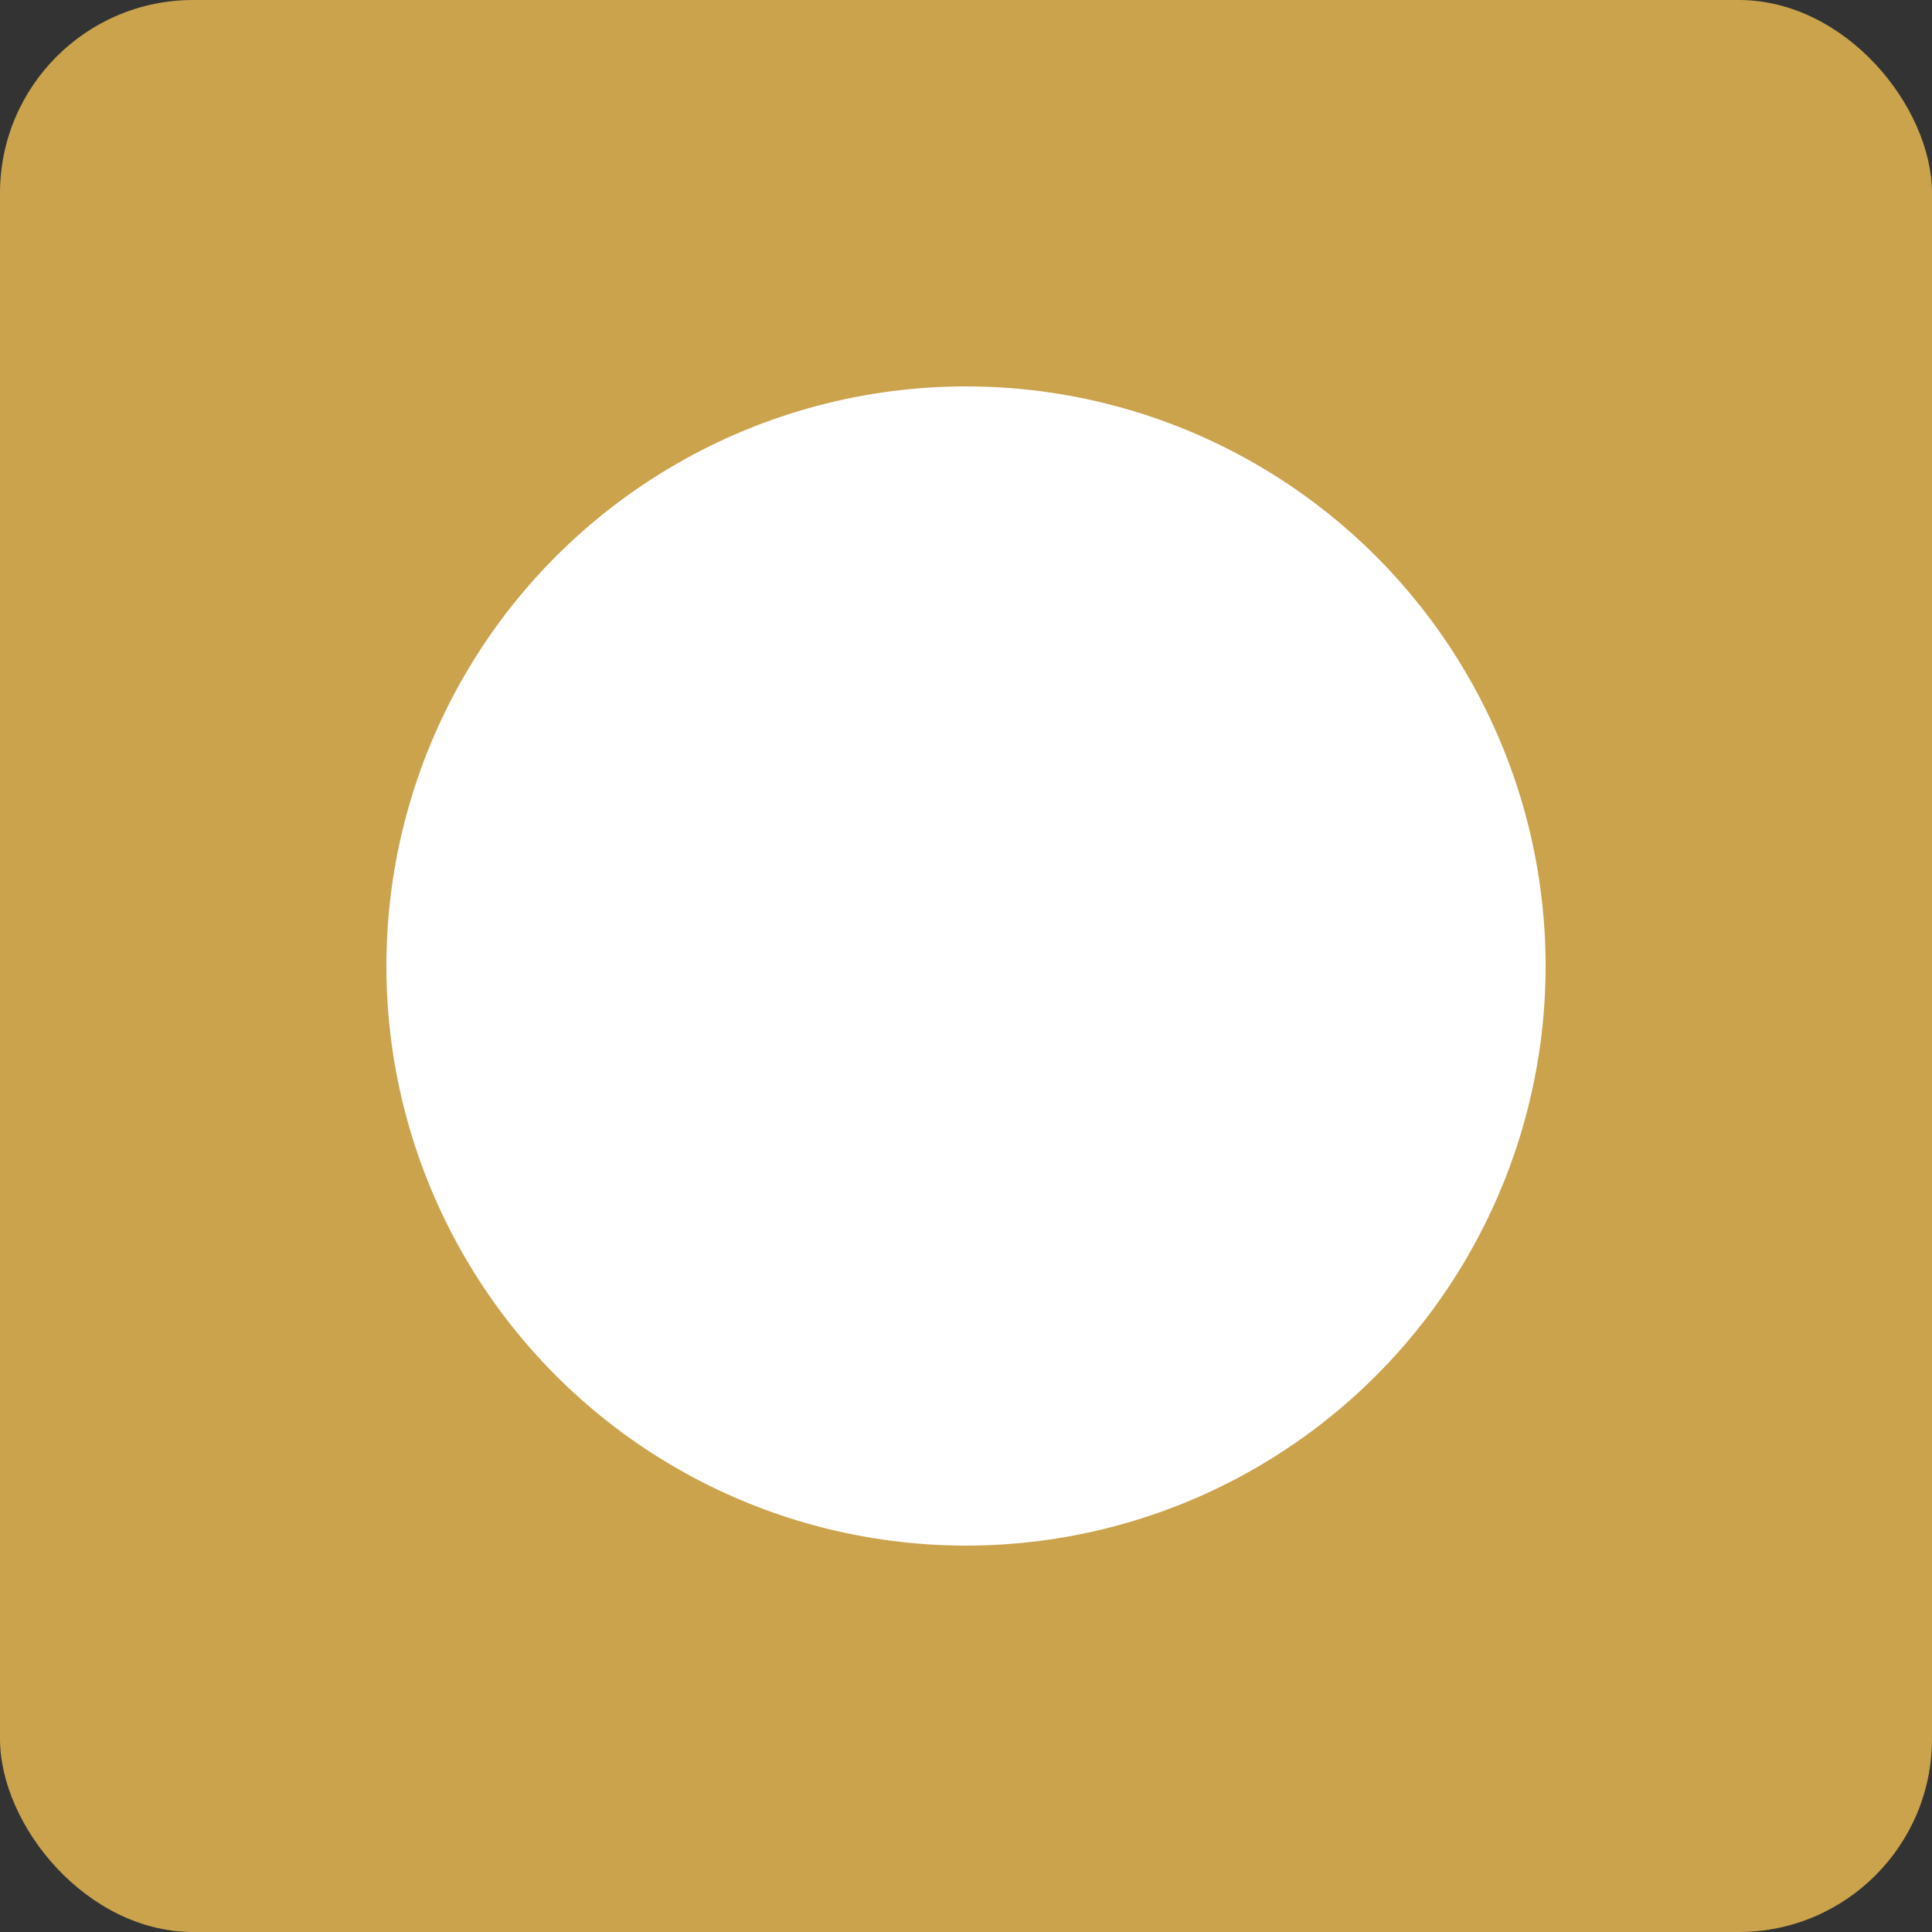 <svg xmlns="http://www.w3.org/2000/svg" width="20" height="20" viewBox="0 0 20 20">
  <rect x="0" y="0" width="20" height="20" fill="#333333" stroke="none"/>
  <rect width="20" height="20" rx="2" fill="#CBA34D"/>
  <circle cx="10" cy="10" r="6" fill="#FFFFFF"/>
</svg>

